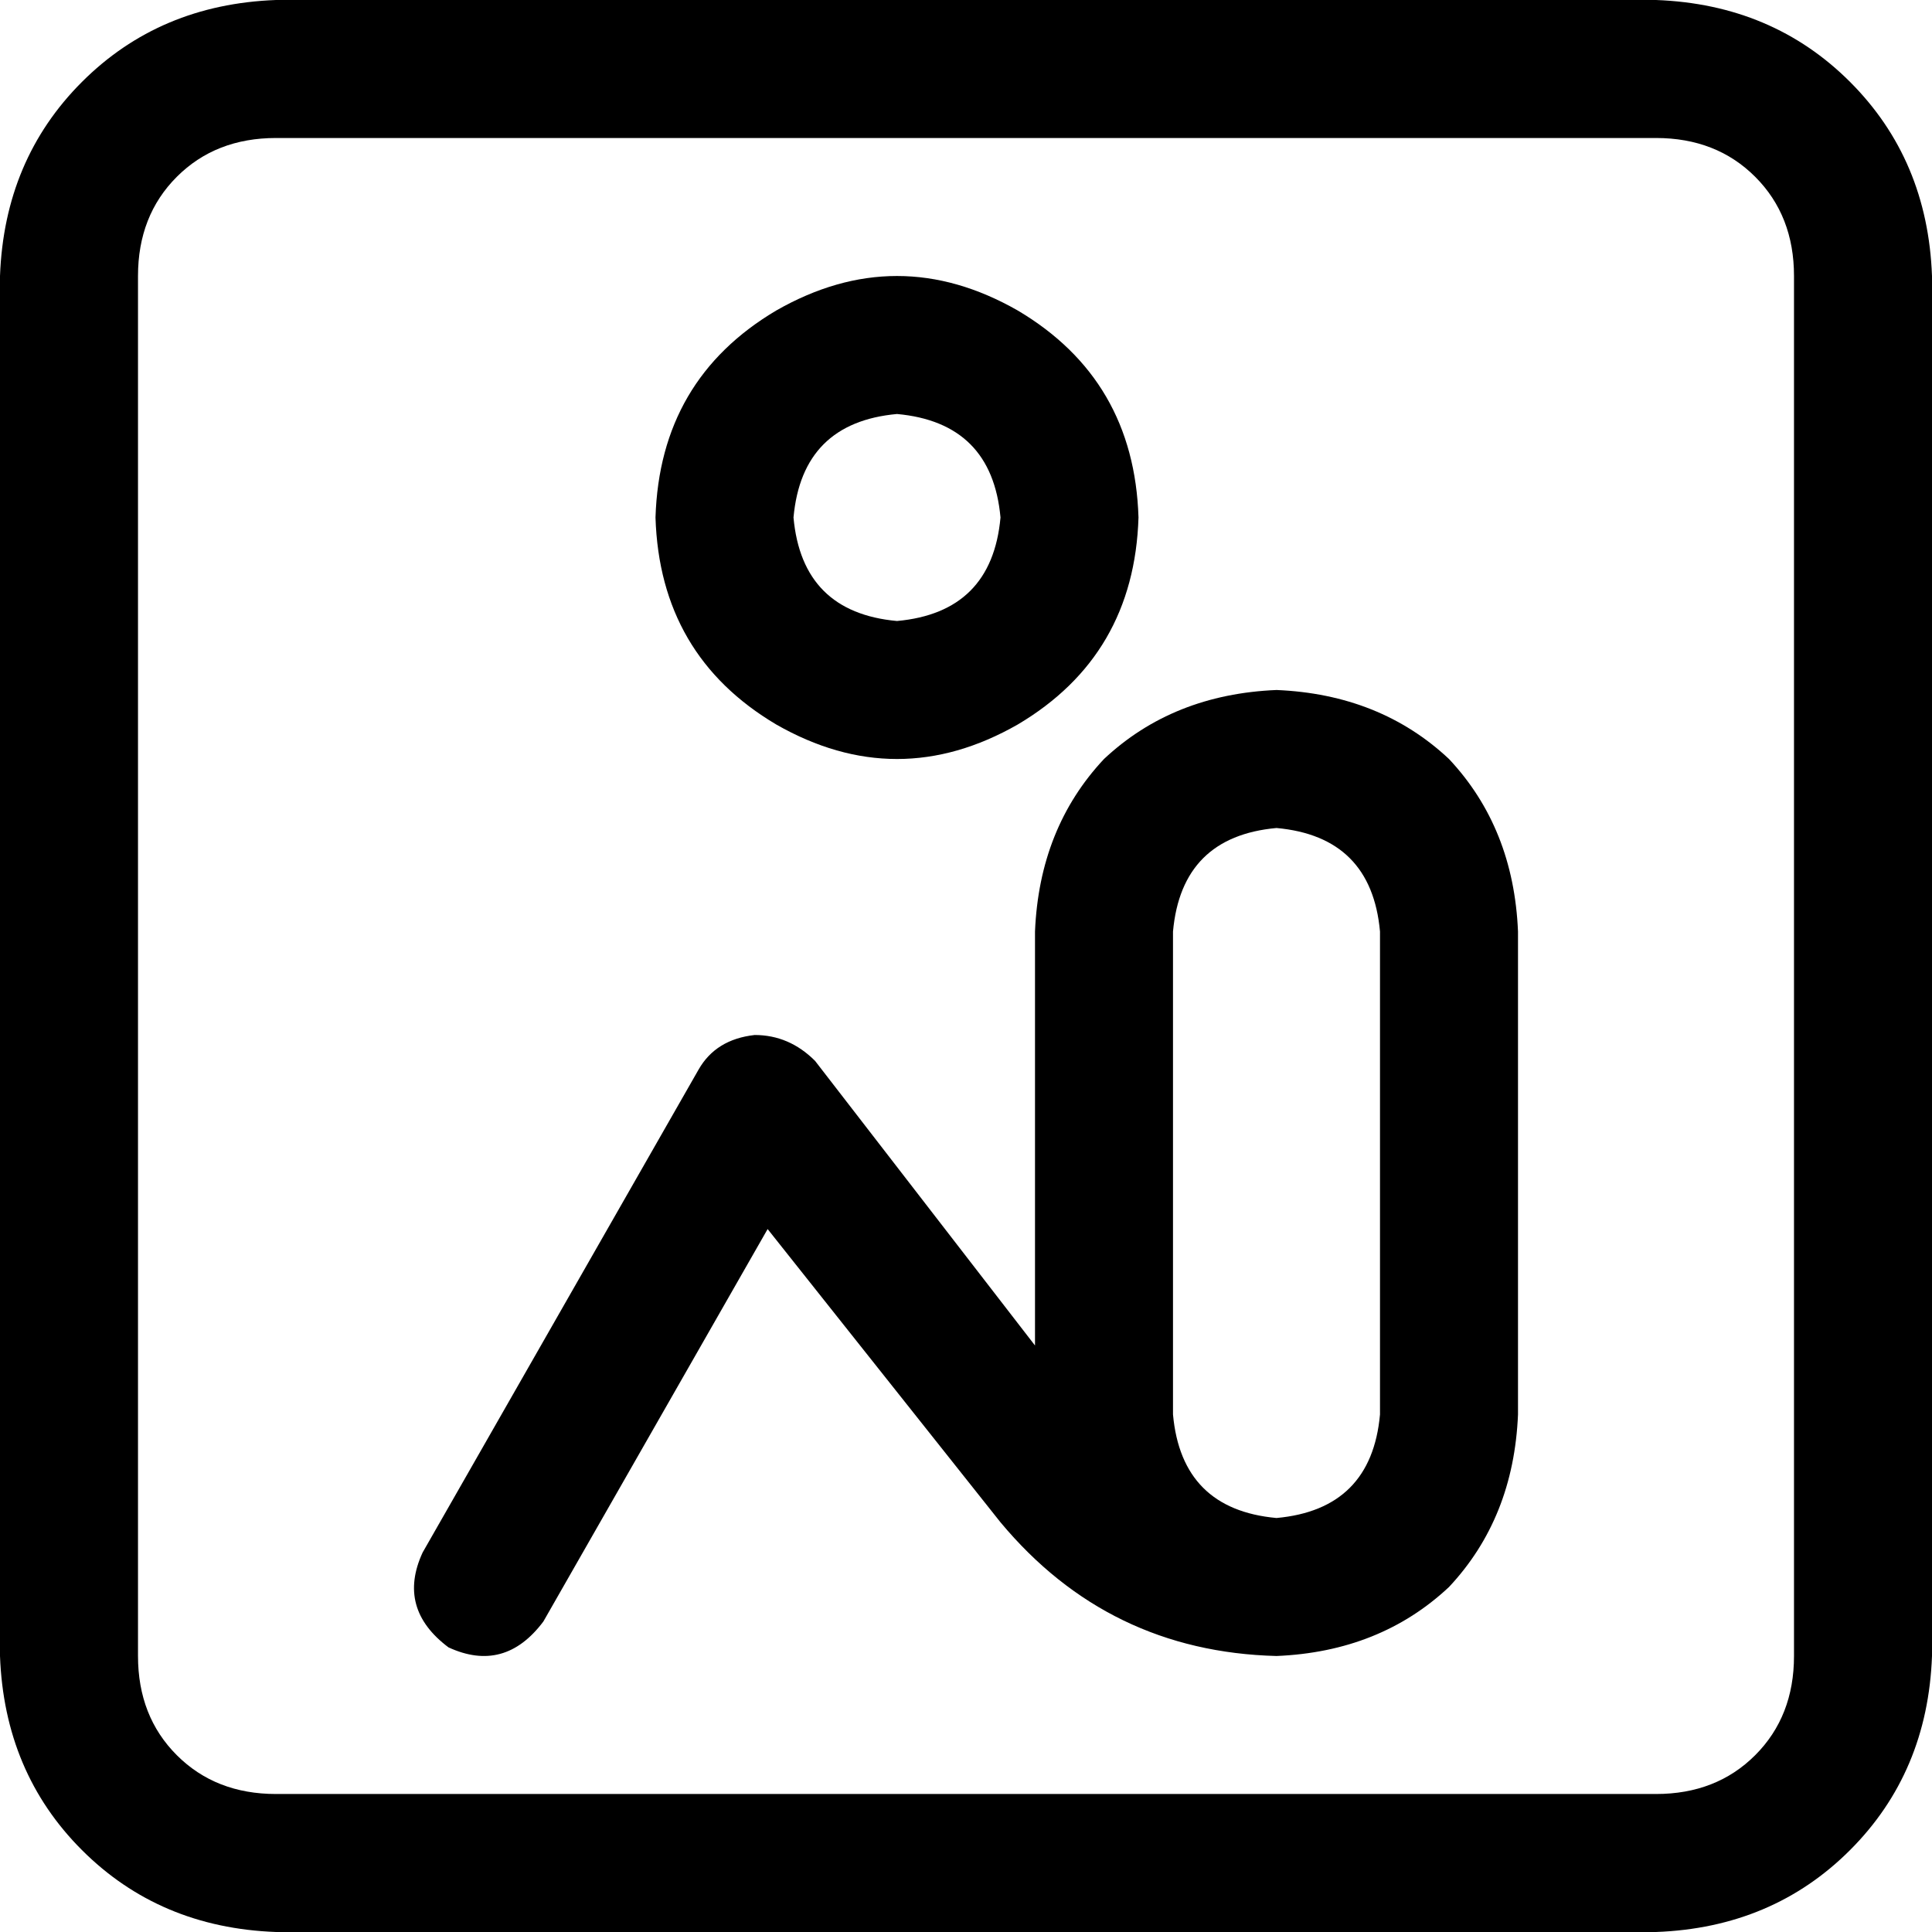 <svg xmlns="http://www.w3.org/2000/svg" viewBox="0 0 512 512">
  <path d="M 73.143 36.571 Q 57.143 36.571 46.857 46.857 L 46.857 46.857 L 46.857 46.857 Q 36.571 57.143 36.571 73.143 L 36.571 438.857 L 36.571 438.857 Q 36.571 454.857 46.857 465.143 Q 57.143 475.429 73.143 475.429 L 438.857 475.429 L 438.857 475.429 Q 454.857 475.429 465.143 465.143 Q 475.429 454.857 475.429 438.857 L 475.429 73.143 L 475.429 73.143 Q 475.429 57.143 465.143 46.857 Q 454.857 36.571 438.857 36.571 L 73.143 36.571 L 73.143 36.571 Z M 0 73.143 Q 1.143 42.286 21.714 21.714 L 21.714 21.714 L 21.714 21.714 Q 42.286 1.143 73.143 0 L 438.857 0 L 438.857 0 Q 469.714 1.143 490.286 21.714 Q 510.857 42.286 512 73.143 L 512 438.857 L 512 438.857 Q 510.857 469.714 490.286 490.286 Q 469.714 510.857 438.857 512 L 73.143 512 L 73.143 512 Q 42.286 510.857 21.714 490.286 Q 1.143 469.714 0 438.857 L 0 73.143 L 0 73.143 Z M 338.286 182.857 Q 365.714 184 384 201.143 L 384 201.143 L 384 201.143 Q 401.143 219.429 402.286 246.857 L 402.286 374.857 L 402.286 374.857 Q 401.143 402.286 384 420.571 Q 365.714 437.714 338.286 438.857 Q 293.714 437.714 265.143 403.429 L 203.429 325.714 L 203.429 325.714 L 144 429.714 L 144 429.714 Q 133.714 443.429 118.857 436.571 Q 105.143 426.286 112 411.429 L 185.143 283.429 L 185.143 283.429 Q 189.714 275.429 200 274.286 Q 209.143 274.286 216 281.143 L 274.286 356.571 L 274.286 356.571 L 274.286 246.857 L 274.286 246.857 Q 275.429 219.429 292.571 201.143 Q 310.857 184 338.286 182.857 L 338.286 182.857 Z M 365.714 374.857 L 365.714 246.857 L 365.714 374.857 L 365.714 246.857 Q 363.429 221.714 338.286 219.429 Q 313.143 221.714 310.857 246.857 L 310.857 374.857 L 310.857 374.857 Q 313.143 400 338.286 402.286 Q 363.429 400 365.714 374.857 L 365.714 374.857 Z M 265.143 137.143 Q 262.857 112 237.714 109.714 Q 212.571 112 210.286 137.143 Q 212.571 162.286 237.714 164.571 Q 262.857 162.286 265.143 137.143 L 265.143 137.143 Z M 173.714 137.143 Q 174.857 100.571 205.714 82.286 Q 237.714 64 269.714 82.286 Q 300.571 100.571 301.714 137.143 Q 300.571 173.714 269.714 192 Q 237.714 210.286 205.714 192 Q 174.857 173.714 173.714 137.143 L 173.714 137.143 Z" />
</svg>